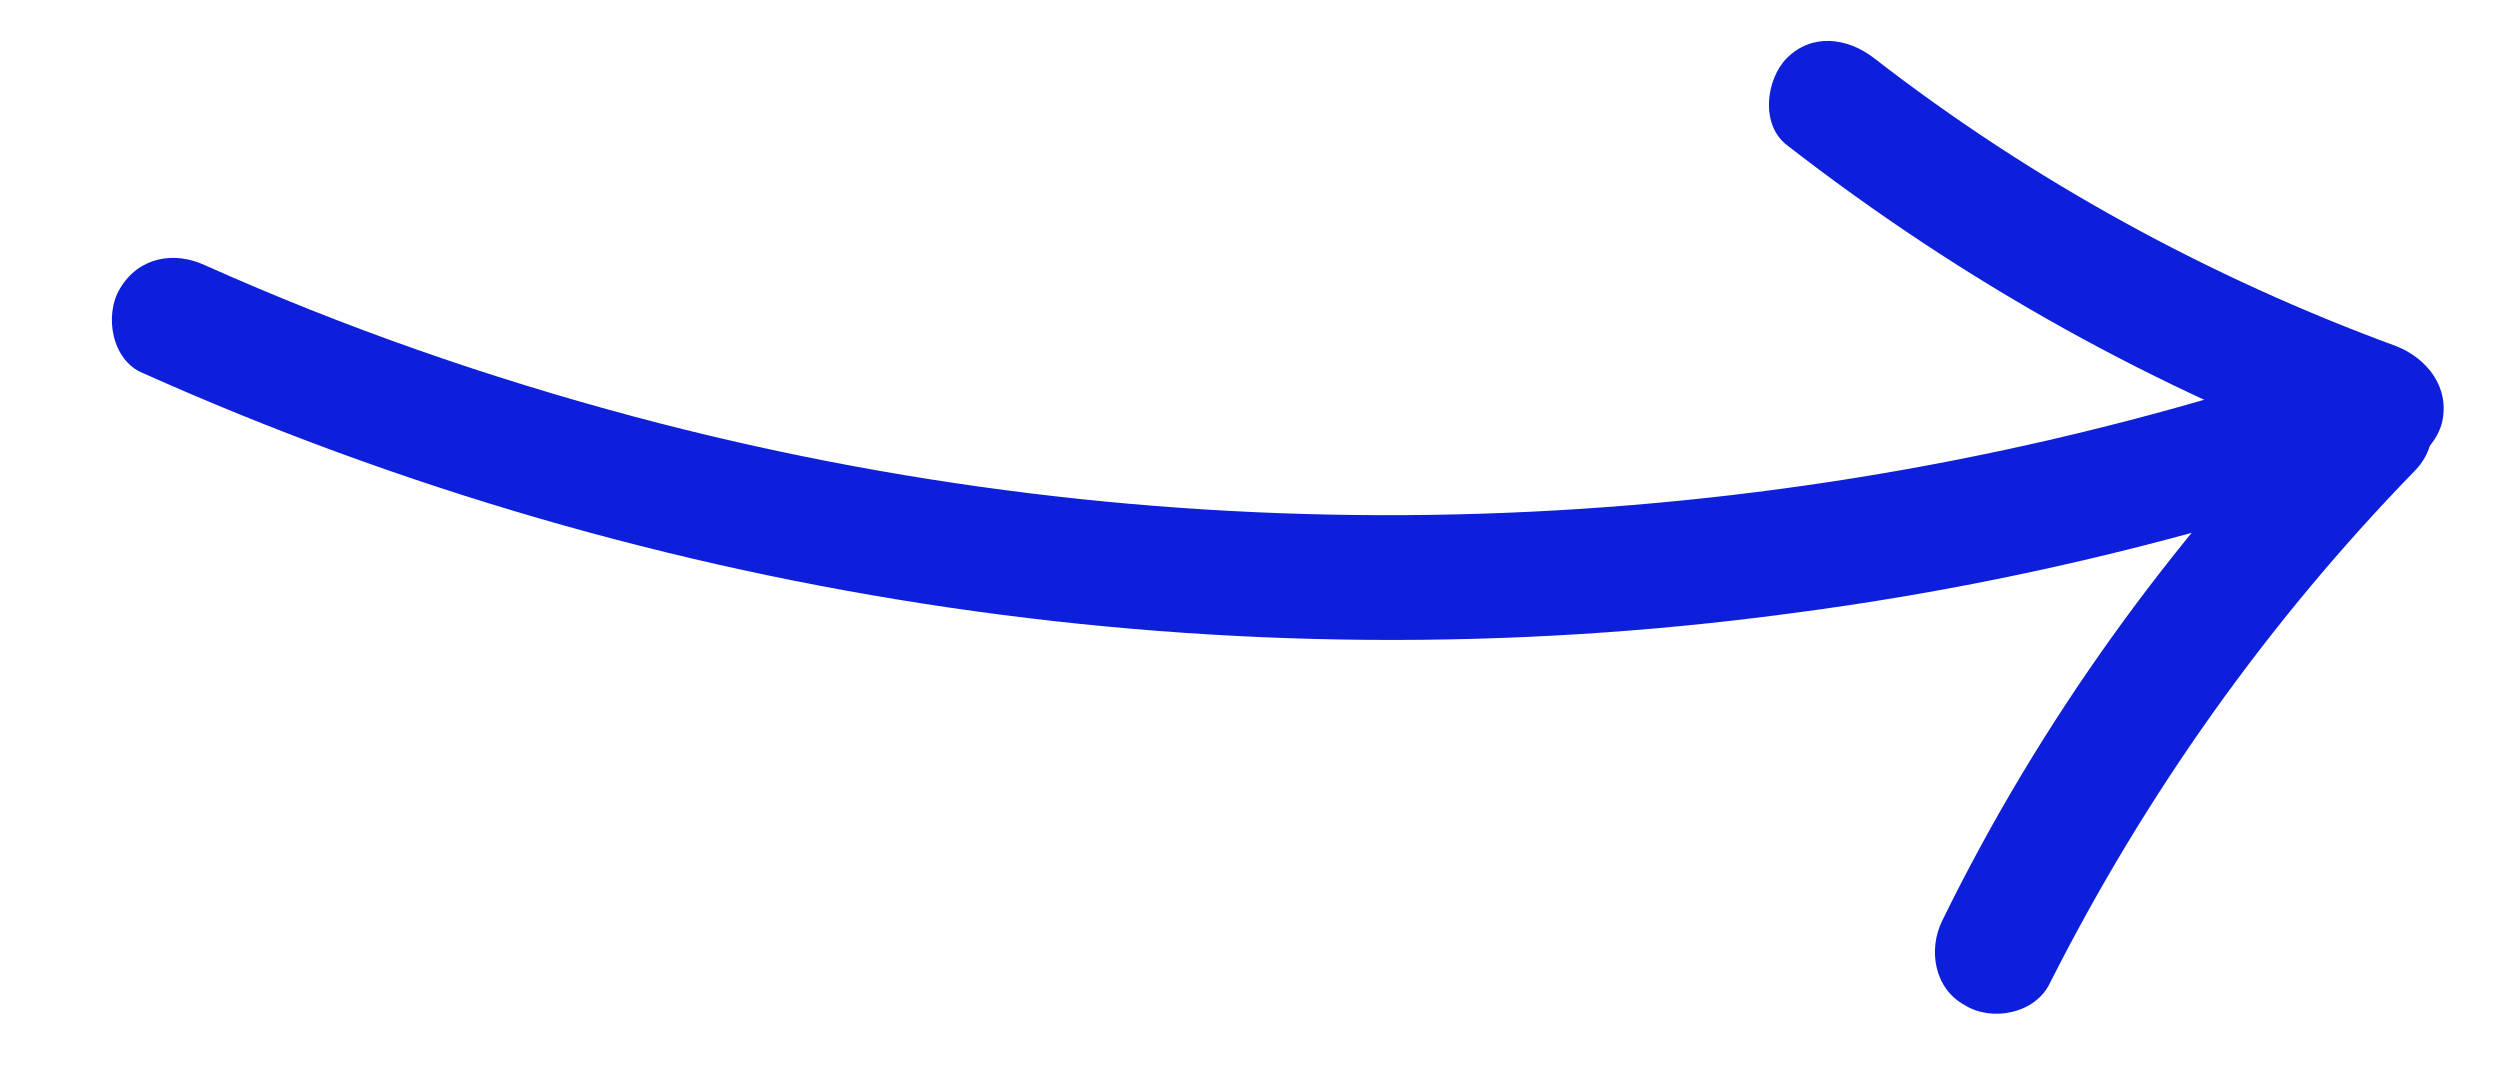 <?xml version="1.0" encoding="utf-8"?>
<!-- Generator: Adobe Illustrator 24.3.0, SVG Export Plug-In . SVG Version: 6.00 Build 0)  -->
<svg version="1.1" id="Calque_1" xmlns="http://www.w3.org/2000/svg" xmlns:xlink="http://www.w3.org/1999/xlink" x="0px" y="0px"
	 viewBox="0 0 120.6 51.5" style="enable-background:new 0 0 120.6 51.5;" xml:space="preserve">
<style type="text/css">
	.st0{fill:#0D1FDA;}
</style>
<g>
	<g>
		<path class="st0" d="M115.6,16.7c-9-3.3-17.6-8-25.2-13.9c-1.3-1-3-1.2-4.2,0c-1,1-1.3,3.2,0,4.2c8.5,6.6,17.8,11.8,27.9,15.5
			c1.5,0.6,3.3-0.6,3.7-2.1C118.2,18.7,117.1,17.3,115.6,16.7L115.6,16.7z"/>
	</g>
</g>
<g>
	<g>
		<path class="st0" d="M112.2,18.5c-7.5,7.6-13.8,16.3-18.5,25.9c-0.7,1.4-0.4,3.3,1.1,4.1c1.3,0.8,3.4,0.4,4.1-1.1
			c4.6-9.1,10.5-17.4,17.6-24.7C119.1,20,114.9,15.8,112.2,18.5L112.2,18.5z"/>
	</g>
</g>
<g>
	<g>
		<path class="st0" d="M6.9,18c24.8,11.1,52.5,15.2,79.4,11.6c7.7-1,15.2-2.6,22.6-4.8c3.7-1.1,2.1-6.9-1.6-5.8
			c-24.9,7.4-51.6,7.8-76.7,1.1c-7.1-1.9-14-4.3-20.7-7.3c-1.5-0.7-3.2-0.4-4.1,1.1C5,15.2,5.4,17.4,6.9,18L6.9,18z"/>
	</g>
</g>
</svg>
